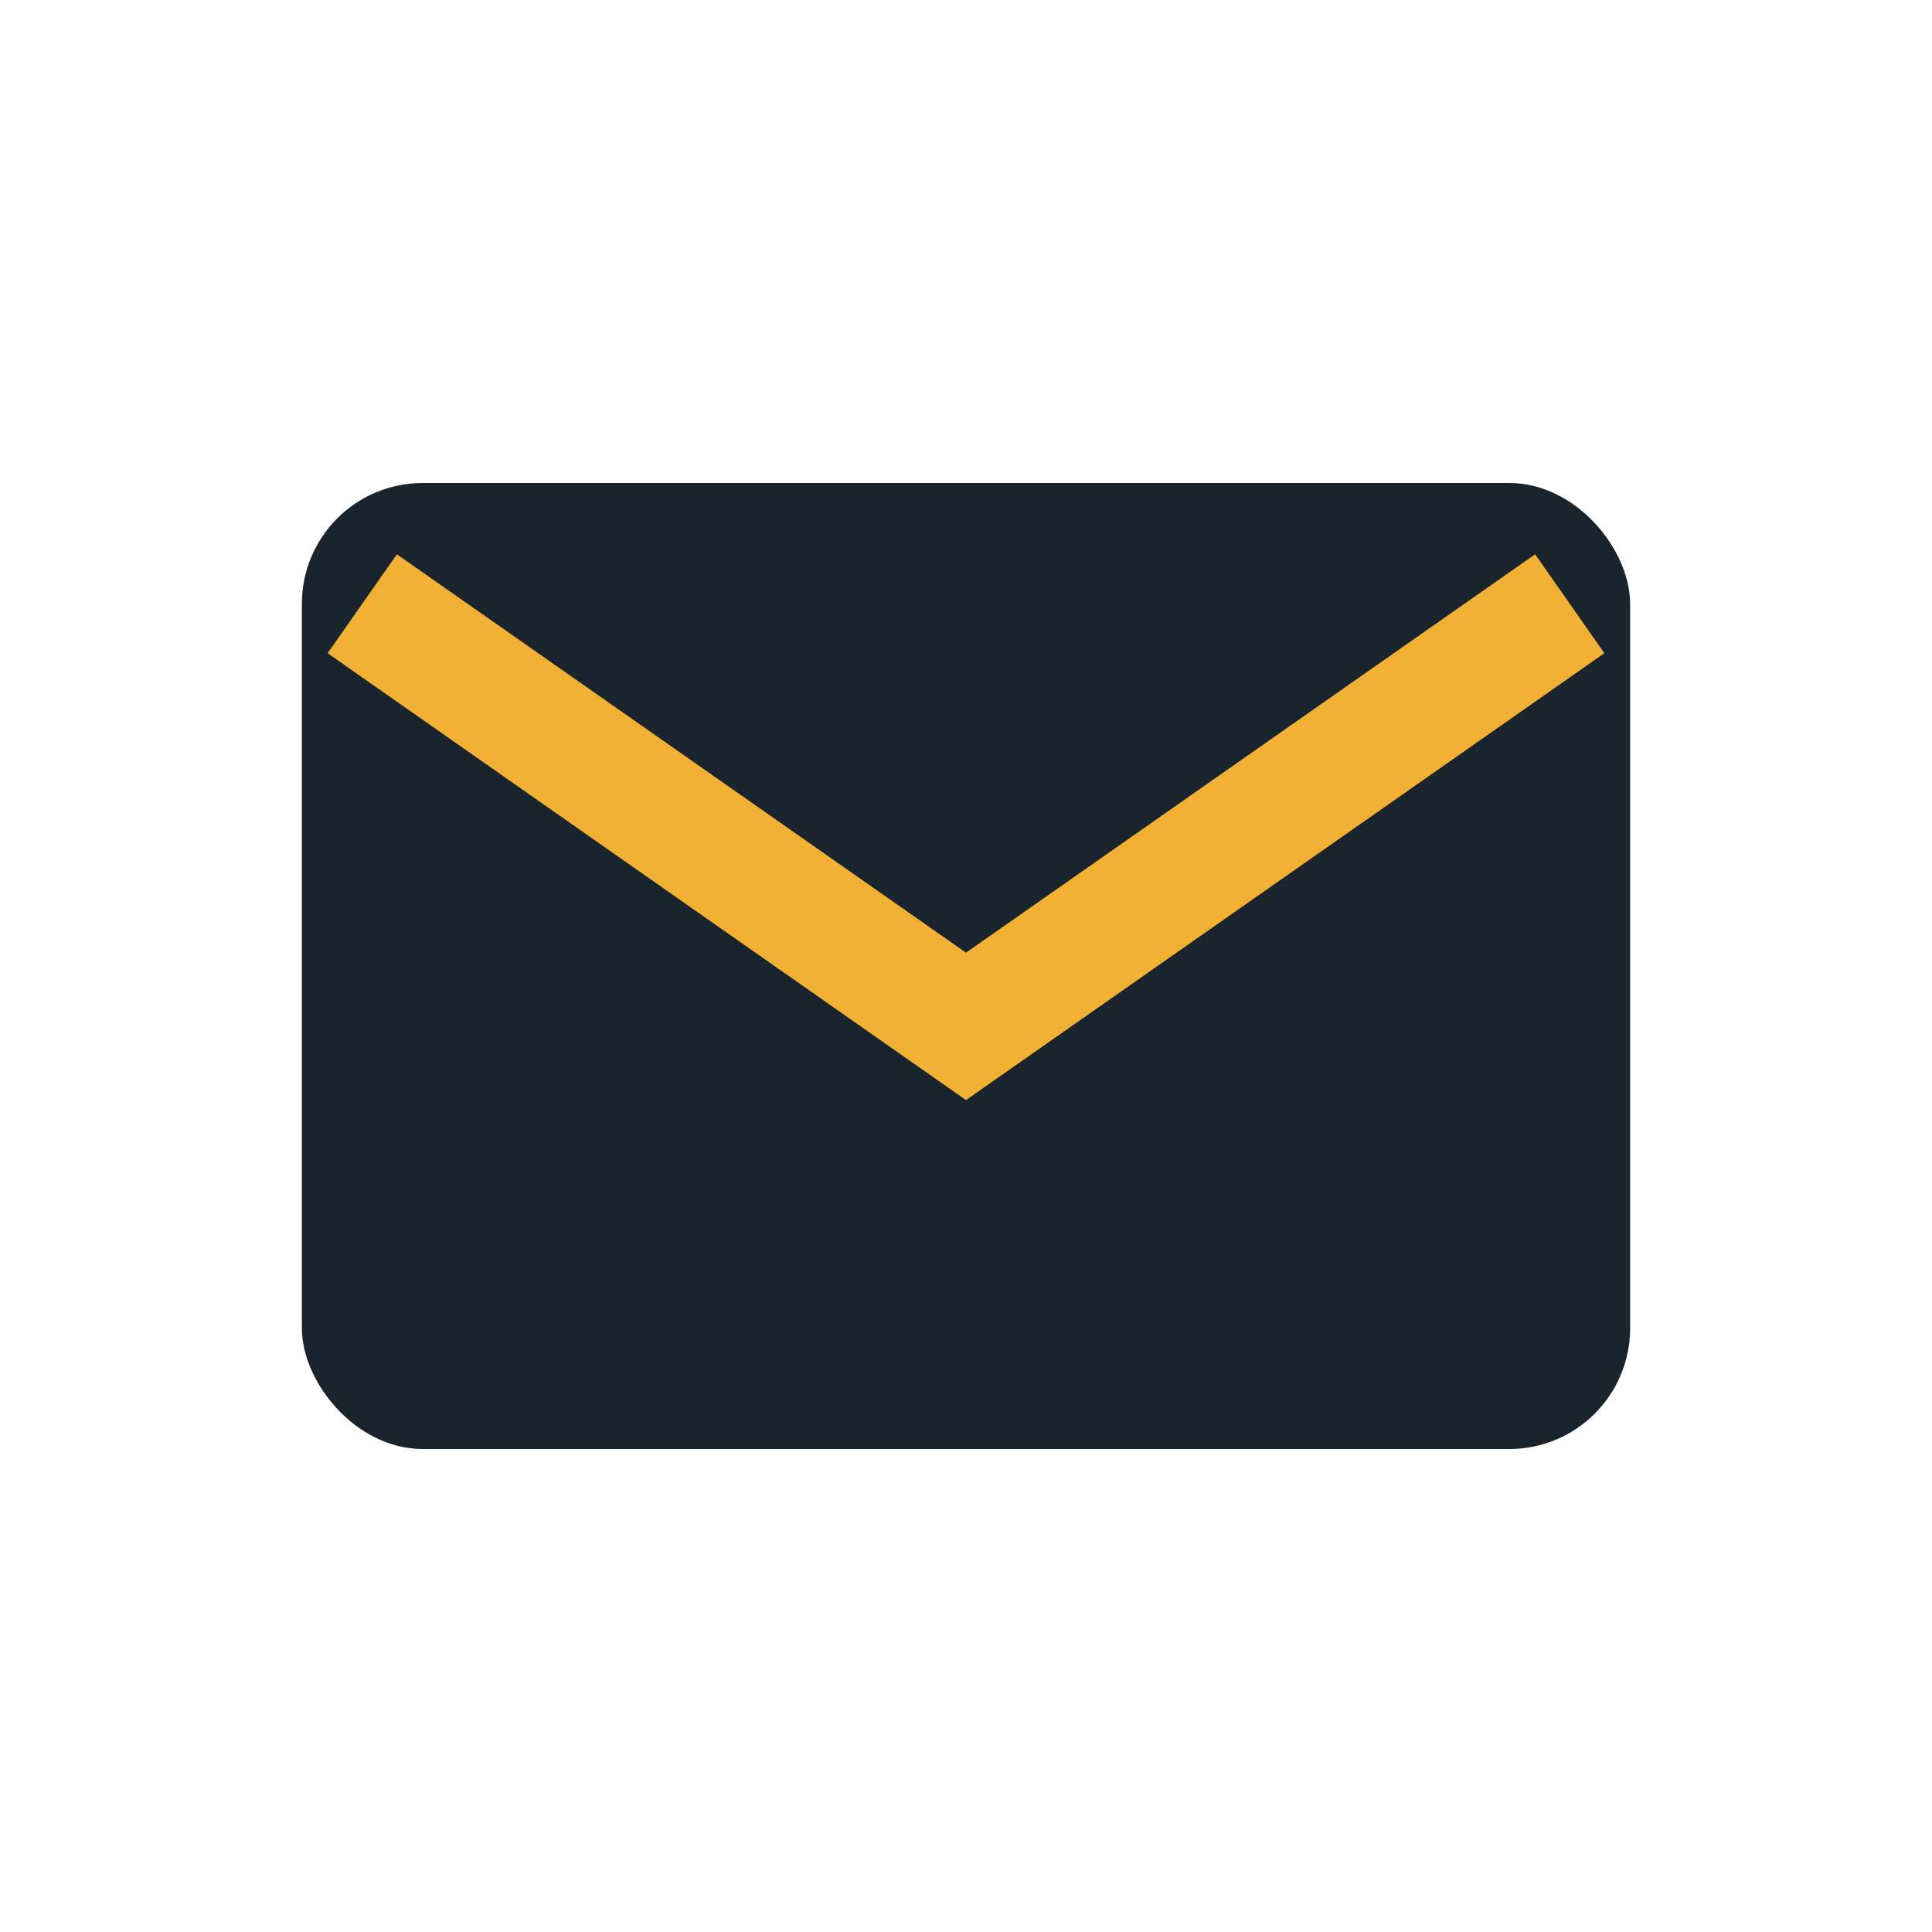 <?xml version="1.0" encoding="UTF-8"?>
<svg xmlns="http://www.w3.org/2000/svg" width="32" height="32" viewBox="0 0 32 32"><rect x="5" y="8" width="22" height="16" rx="2" fill="#1A242D"/><path d="M6 10l10 7 10-7" stroke="#F2B134" stroke-width="2" fill="none"/></svg>